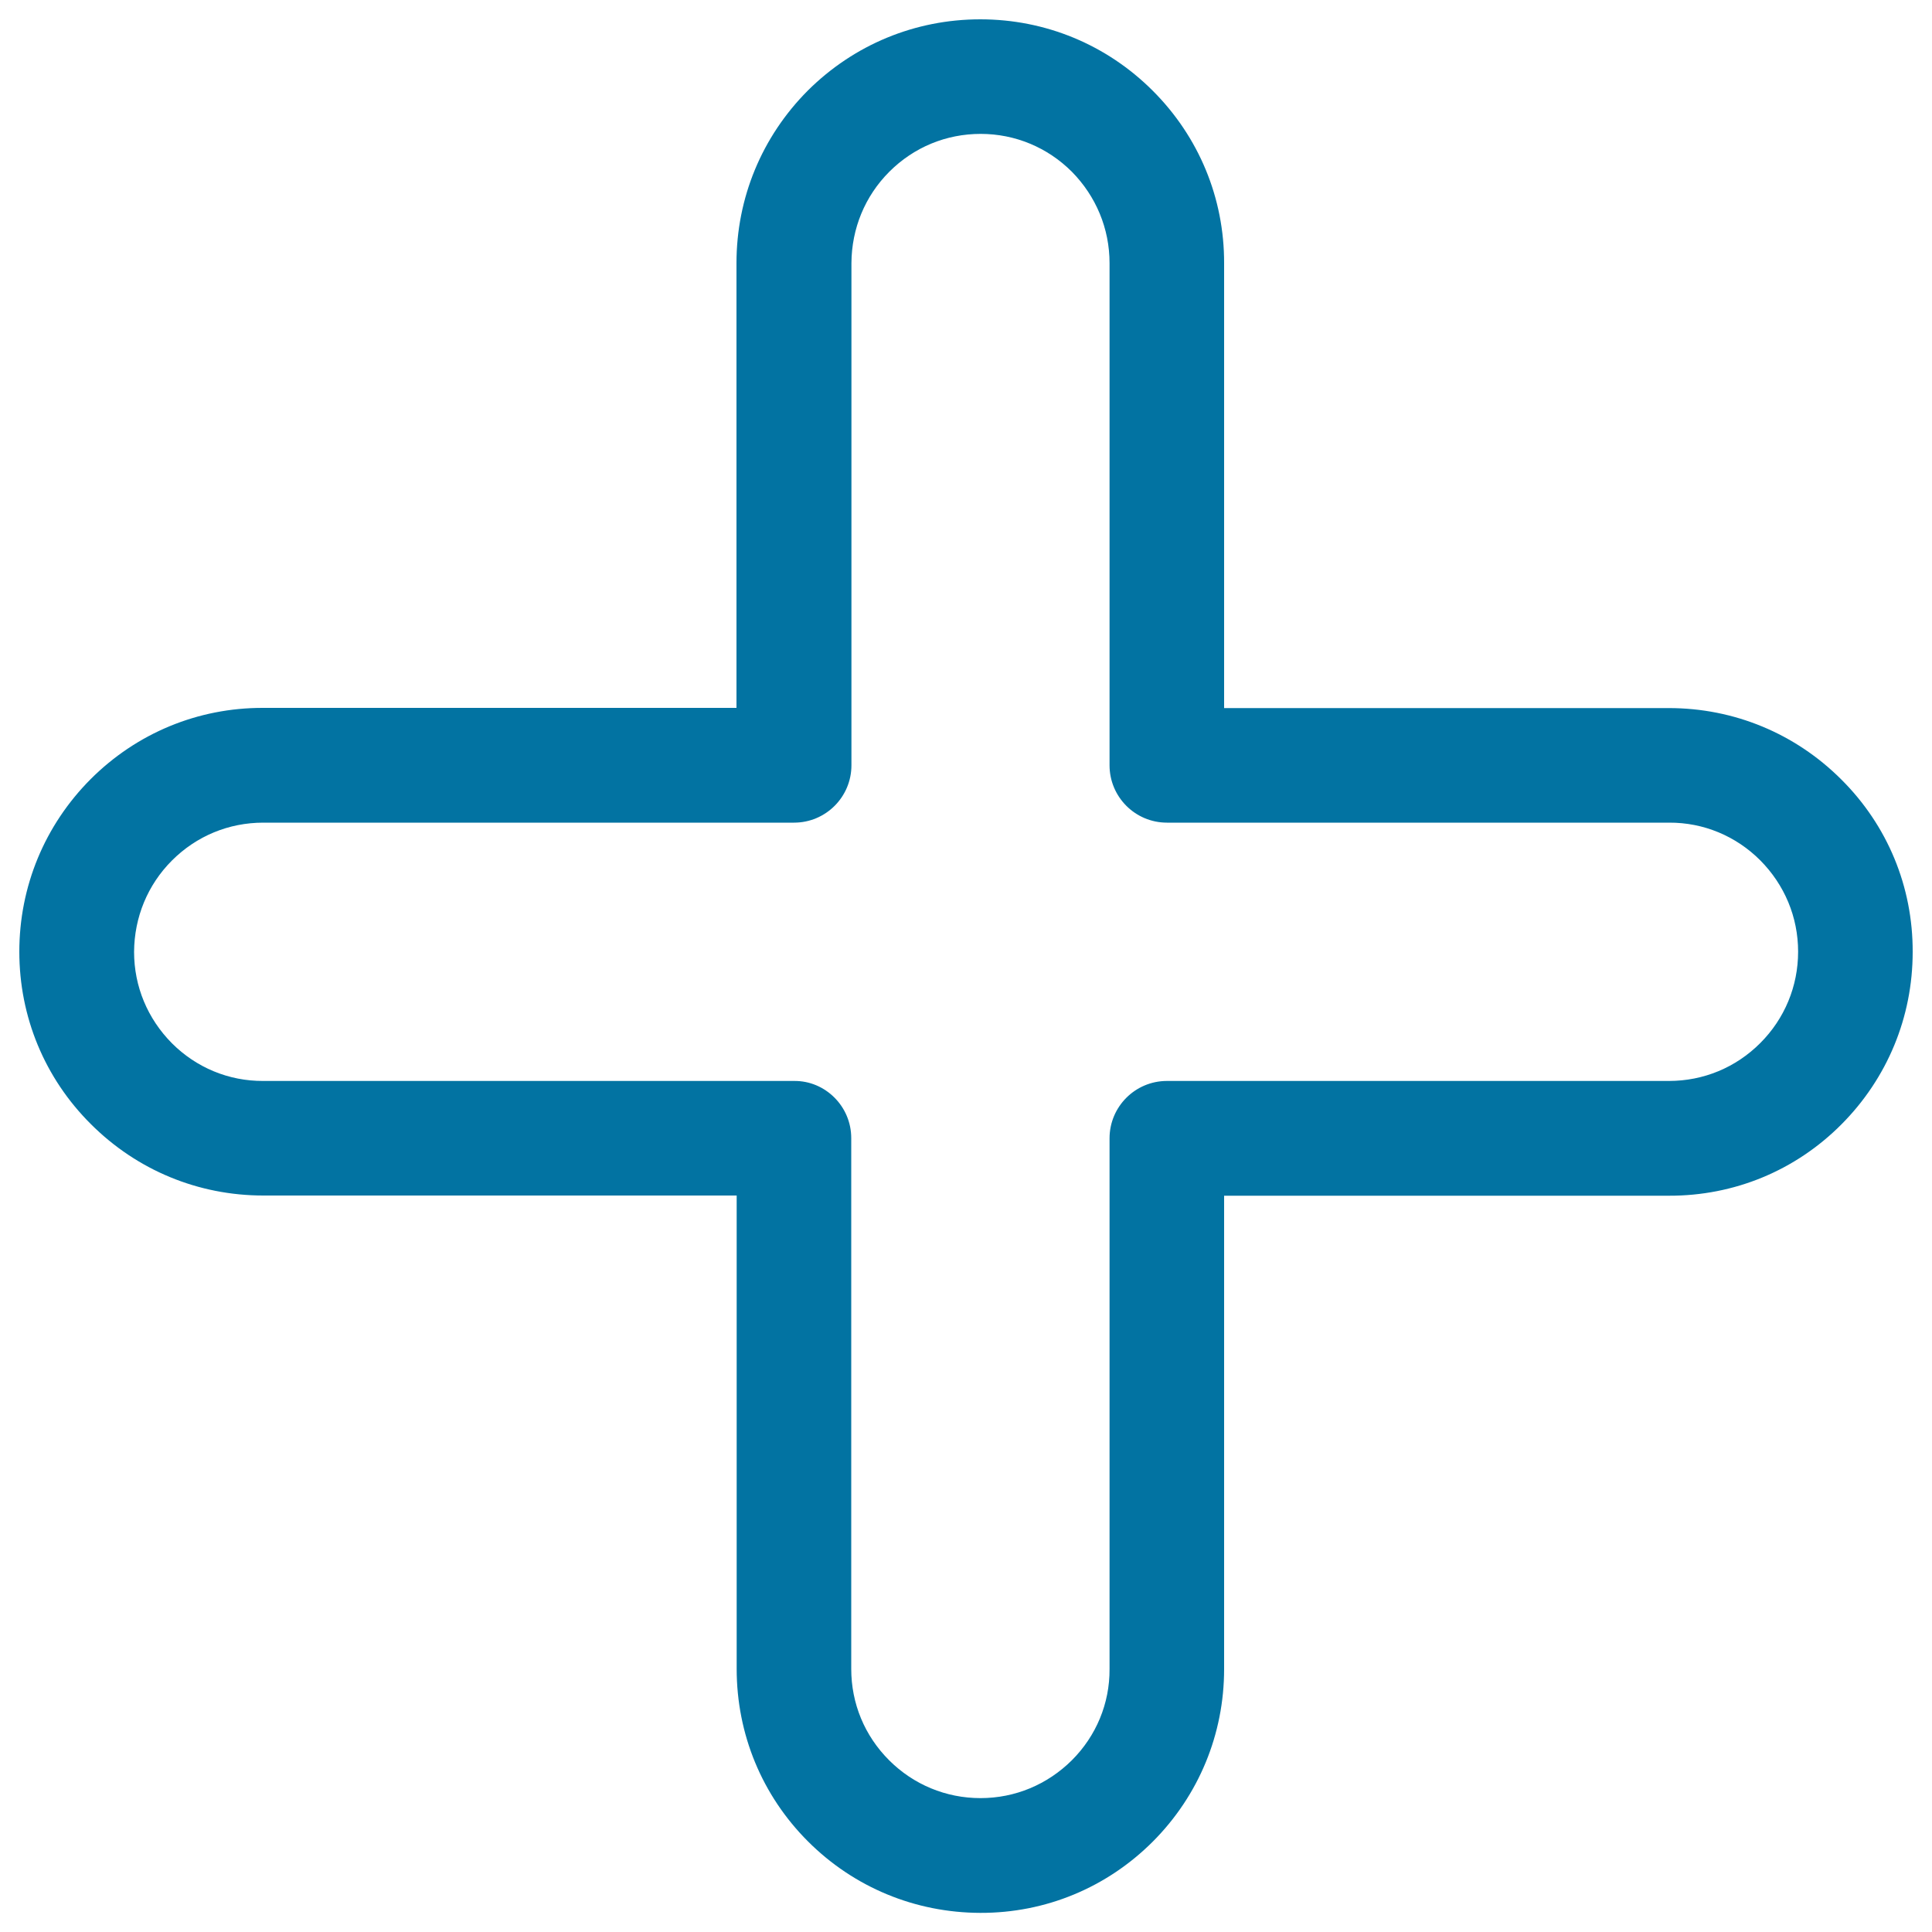 <svg xmlns="http://www.w3.org/2000/svg" viewBox="0 0 1000 1000" style="fill:#0273a2">
<title>Add Plus Sign Outline SVG icon</title>
<g><g><path d="M418.2,953.1c-23.8-23.8-36.9-55.5-36.9-89.3v-245l-245,0c-33.7,0-65.4-13.1-89.3-37C23.1,558,10,526.3,10,492.6c0-33.7,13.1-65.4,36.9-89.3c23.8-23.8,55.5-37,89.3-36.9l245,0l0-230.2c0-33.7,13.1-65.4,36.9-89.3C442,23.1,473.7,10,507.4,10c33.7,0,65.4,13.1,89.3,37c23.8,23.8,37,55.5,36.9,89.3l0,230.2h230.2c33.7,0,65.4,13.1,89.3,37c23.9,23.8,37,55.5,36.9,89.2c0,33.7-13.1,65.4-36.9,89.3c-23.8,23.9-55.5,37-89.3,36.9l-230.2,0l0,245c0,33.7-13.1,65.4-36.9,89.3c-23.8,23.8-55.5,37-89.3,36.9C473.7,990,442,976.9,418.2,953.1z M431.9,568.1c5.4,5.4,8.7,12.8,8.7,21l0,274.7c0,17.9,6.9,34.6,19.6,47.3c12.6,12.6,29.4,19.6,47.3,19.6c17.9,0,34.6-7,47.3-19.6c12.6-12.6,19.6-29.4,19.5-47.2l0-274.7c0-16.4,13.3-29.7,29.7-29.7l259.8,0c17.9,0,34.6-6.9,47.3-19.6c12.6-12.6,19.6-29.4,19.6-47.3c0-17.9-7-34.6-19.6-47.3c-12.6-12.6-29.4-19.6-47.2-19.5l-259.9,0c-16.4,0-29.7-13.3-29.7-29.7l0-259.9c0-17.9-7-34.6-19.5-47.3c-12.6-12.6-29.4-19.6-47.2-19.6c-17.9,0-34.6,6.9-47.3,19.6c-12.6,12.6-19.5,29.4-19.6,47.3v259.9c0,16.4-13.3,29.7-29.7,29.7l-274.7,0c-17.9,0-34.6,6.9-47.3,19.6c-12.6,12.6-19.5,29.4-19.6,47.3c0,17.9,7,34.6,19.6,47.3c12.6,12.6,29.4,19.6,47.3,19.5l274.7,0C419.1,559.4,426.5,562.7,431.9,568.1z"/></g></g>
</svg>